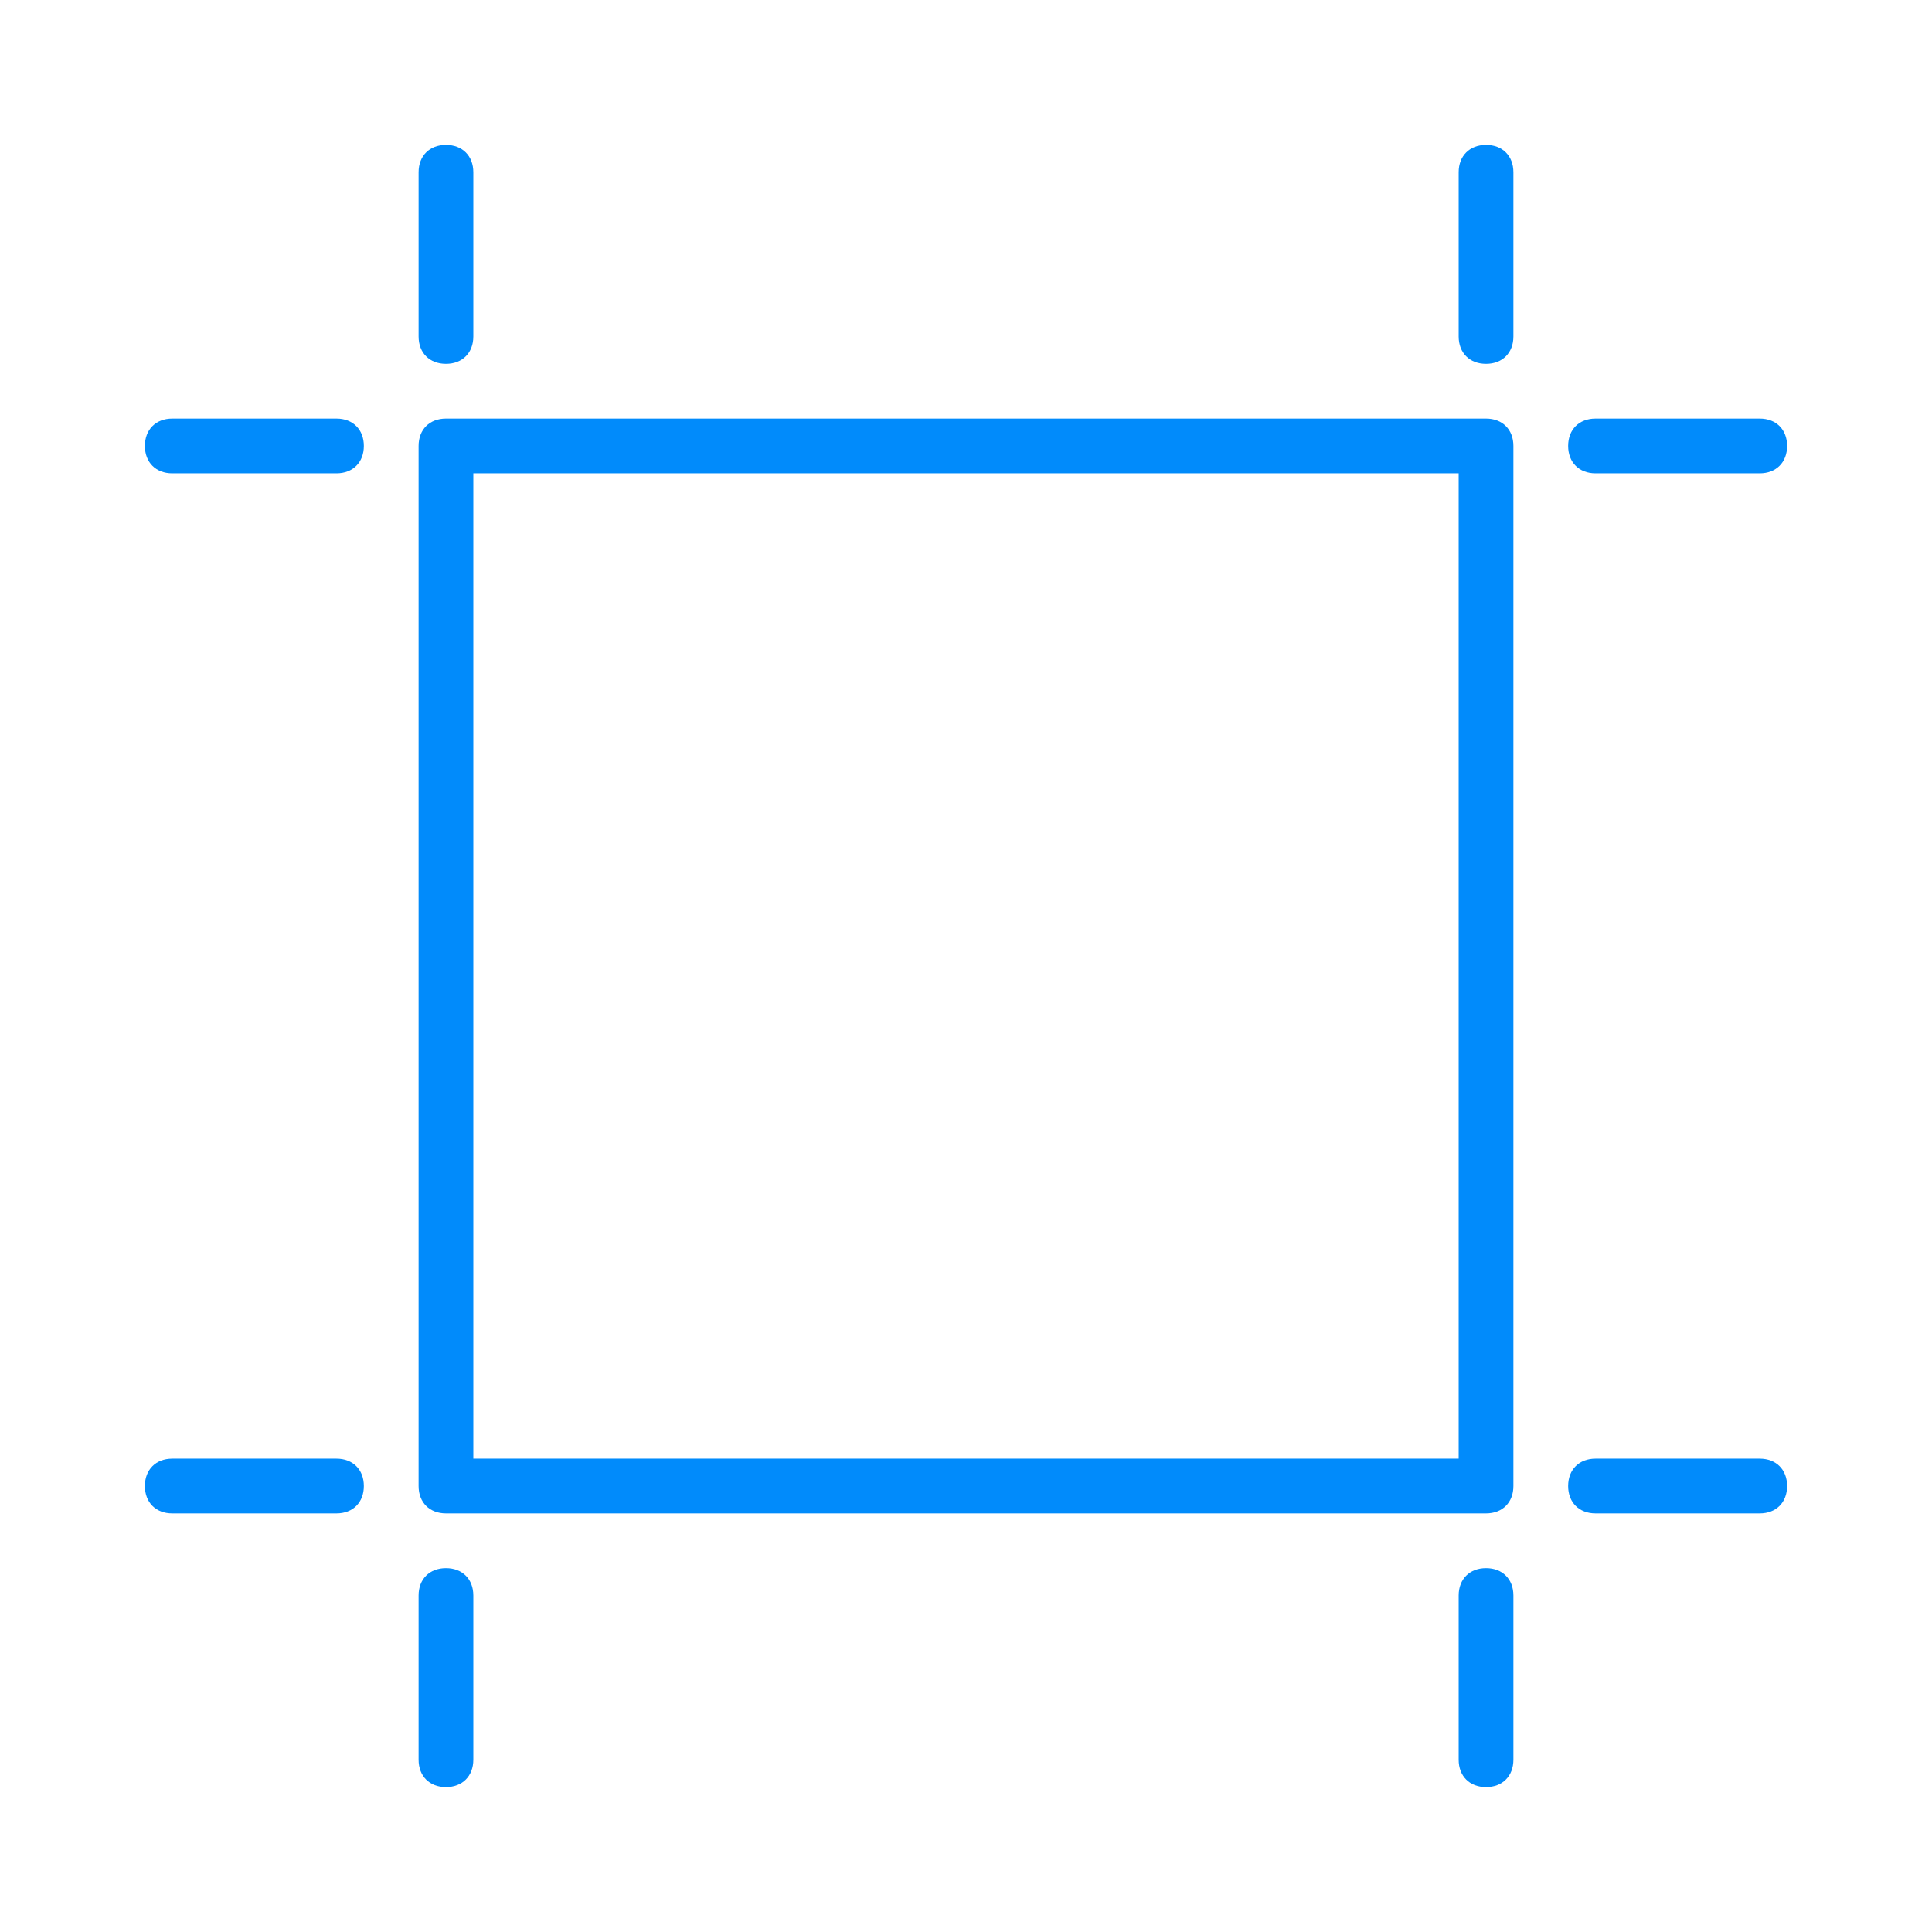 <svg class="svgicon css10" preserveAspectRatio="xMidYMid meet" xmlns="http://www.w3.org/2000/svg" viewBox="0 0 30 30" style="border-radius: 0%;"><rect x="0" y="0" width="30" height="30" style="fill: none" rx="0" ry="0"></rect><g transform="scale(0.85) translate(2.647, 2.647)" transform-origin="0 0"> <g><g><path fill="#018bfb" d="M24.5,25h-19C5.2,25,5,24.8,5,24.5v-19C5,5.2,5.2,5,5.5,5h19C24.8,5,25,5.2,25,5.5v19C25,24.8,24.8,25,24.5,25z M6,24h18 V6H6V24z"></path></g><g><path fill="#018bfb" d="M5.5,4C5.2,4,5,3.8,5,3.5v-3C5,0.2,5.2,0,5.5,0S6,0.2,6,0.5v3C6,3.8,5.8,4,5.5,4z"></path></g><g><path fill="#018bfb" d="M5.5,30C5.2,30,5,29.8,5,29.5v-3C5,26.2,5.2,26,5.5,26S6,26.2,6,26.5v3C6,29.8,5.8,30,5.5,30z"></path></g><g><path fill="#018bfb" d="M3.5,25h-3C0.2,25,0,24.8,0,24.5S0.2,24,0.5,24h3C3.8,24,4,24.2,4,24.5S3.8,25,3.5,25z"></path></g><g><path fill="#018bfb" d="M3.5,6h-3C0.2,6,0,5.8,0,5.5S0.2,5,0.5,5h3C3.8,5,4,5.2,4,5.5S3.8,6,3.5,6z"></path></g><g><path fill="#018bfb" d="M29.5,6h-3C26.2,6,26,5.8,26,5.5S26.2,5,26.5,5h3C29.8,5,30,5.2,30,5.5S29.8,6,29.5,6z"></path></g><g><path fill="#018bfb" d="M24.5,4C24.2,4,24,3.8,24,3.5v-3C24,0.2,24.2,0,24.5,0S25,0.2,25,0.5v3C25,3.8,24.8,4,24.5,4z"></path></g><g><path fill="#018bfb" d="M24.5,30c-0.3,0-0.5-0.2-0.5-0.5v-3c0-0.3,0.2-0.5,0.5-0.5s0.5,0.2,0.5,0.5v3C25,29.8,24.8,30,24.5,30z"></path></g><g><path fill="#018bfb" d="M29.5,25h-3c-0.3,0-0.5-0.2-0.5-0.5s0.2-0.5,0.5-0.5h3c0.3,0,0.5,0.2,0.5,0.5S29.8,25,29.5,25z"></path></g></g>
</g></svg>
